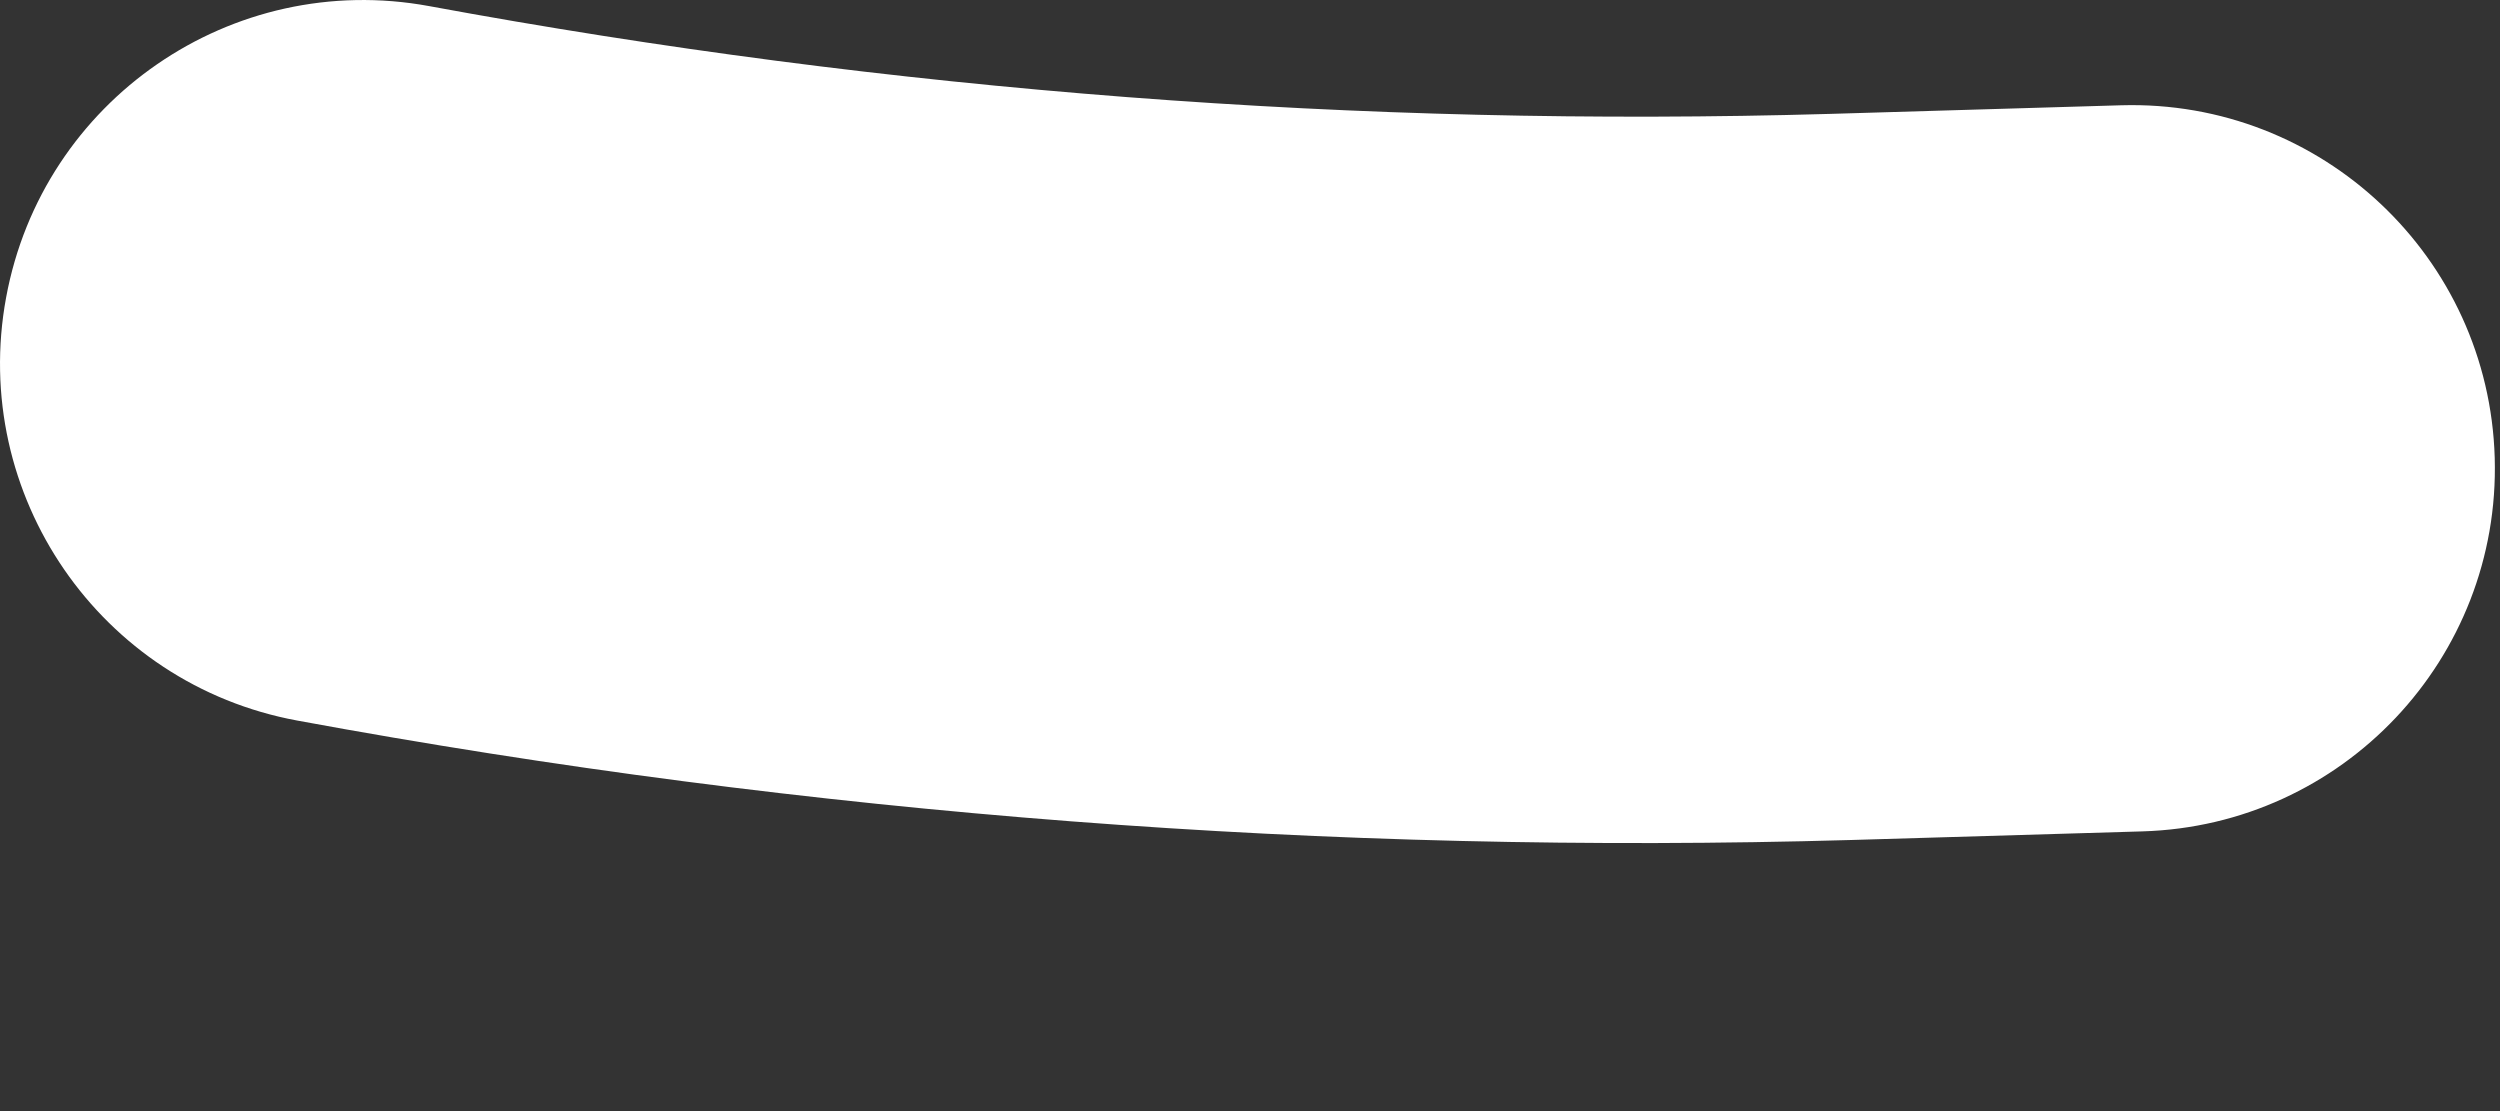 <?xml version="1.0" encoding="utf-8"?>
<svg xmlns="http://www.w3.org/2000/svg" fill="none" height="100%" overflow="visible" preserveAspectRatio="none" style="display: block;" viewBox="0 0 9 4" width="100%">
<rect x="0" y="0" width="9" height="4" fill="#333333" stroke="none"/>
<path clip-rule="evenodd" d="M0.022 1.071C0.153 0.36 0.835 -0.109 1.545 0.022C3.207 0.329 4.898 0.459 6.588 0.41L7.636 0.379C8.358 0.358 8.96 0.926 8.981 1.648C9.002 2.37 8.434 2.972 7.712 2.993L6.664 3.024C4.789 3.078 2.914 2.934 1.07 2.594C0.36 2.463 -0.109 1.781 0.022 1.071Z" fill="white" fill-rule="evenodd" id="Line 19 (Stroke)"/>
</svg>